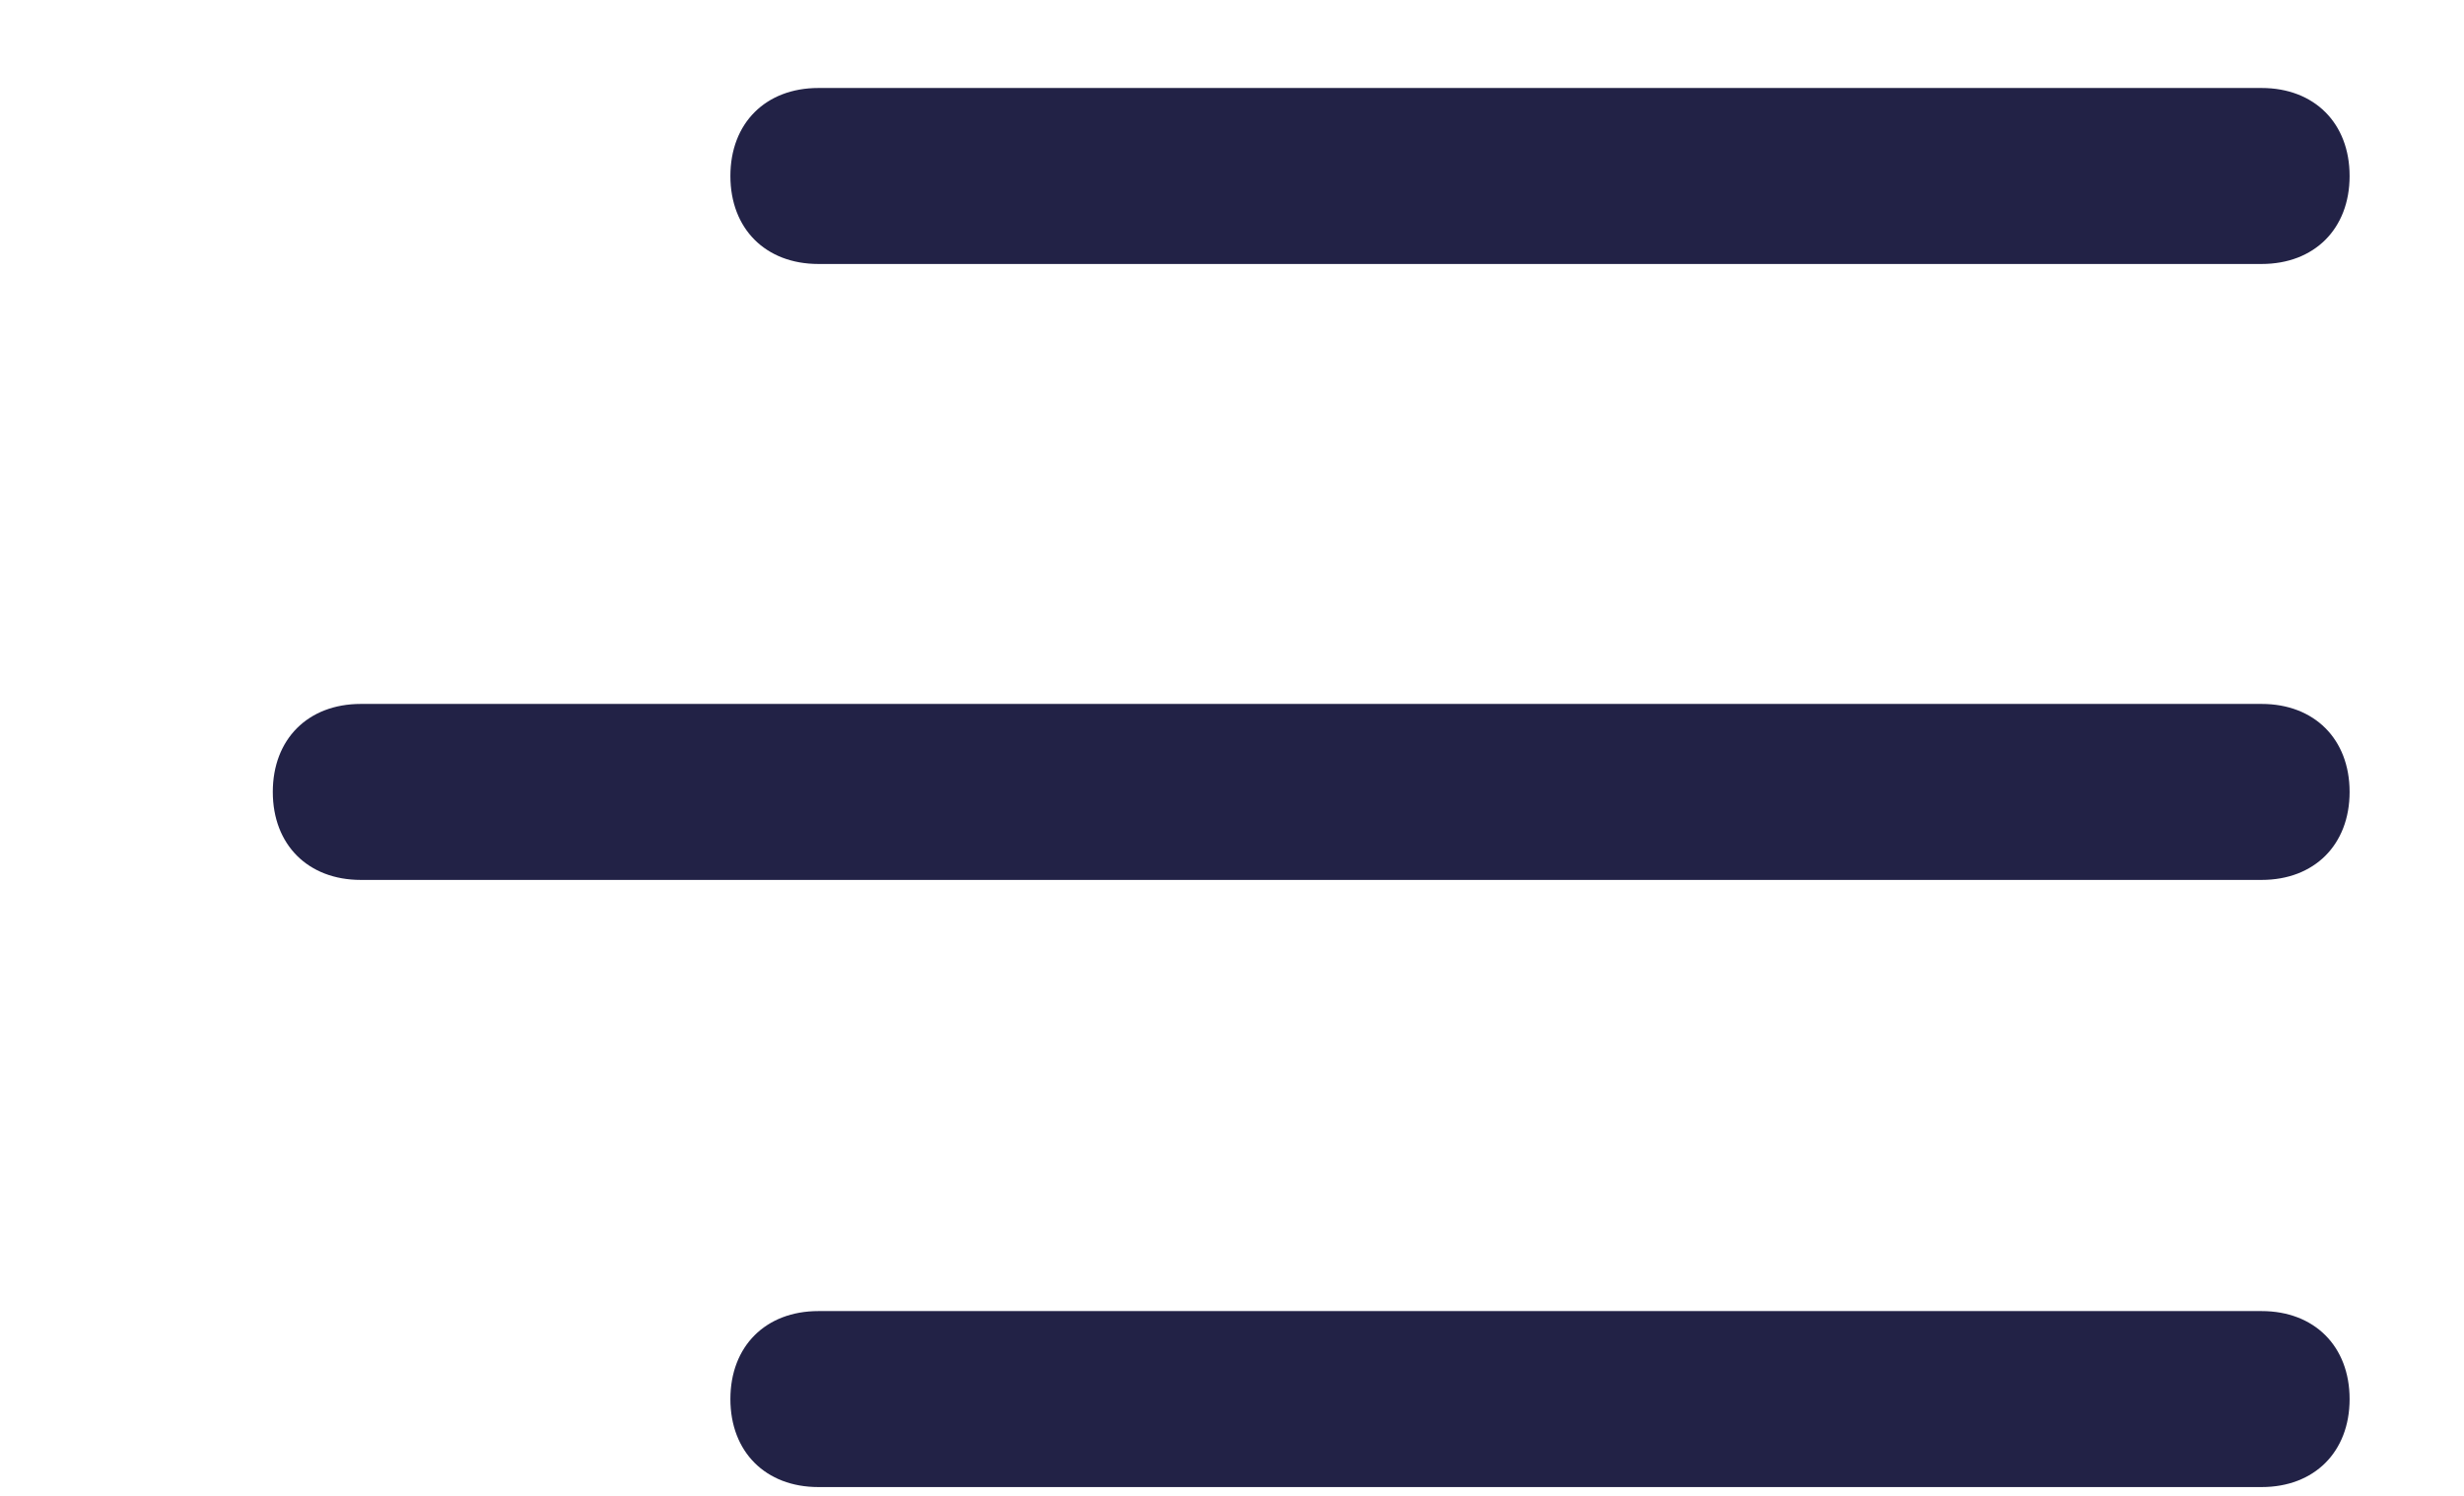 <?xml version="1.0" encoding="UTF-8"?>
<svg id="Ebene_1" xmlns="http://www.w3.org/2000/svg" version="1.1" viewBox="0 0 28 17">
  <!-- Generator: Adobe Illustrator 29.3.0, SVG Export Plug-In . SVG Version: 2.1.0 Build 146)  -->
  <defs>
    <style>
      .st0 {
        fill: #222246;
        fill-rule: evenodd;
      }
    </style>
  </defs>
  <path class="st0" d="M26.7,2c0,.6-.4,1-1,1H9.3c-.6,0-1-.4-1-1s.4-1,1-1h16.4c.6,0,1,.4,1,1ZM26.7,9c0,.6-.4,1-1,1H4.1c-.6,0-1-.4-1-1s.4-1,1-1h21.6c.6,0,1,.4,1,1ZM26.7,15.9c0,.6-.4,1-1,1H9.3c-.6,0-1-.4-1-1s.4-1,1-1h16.4c.6,0,1,.4,1,1Z"/>
</svg>